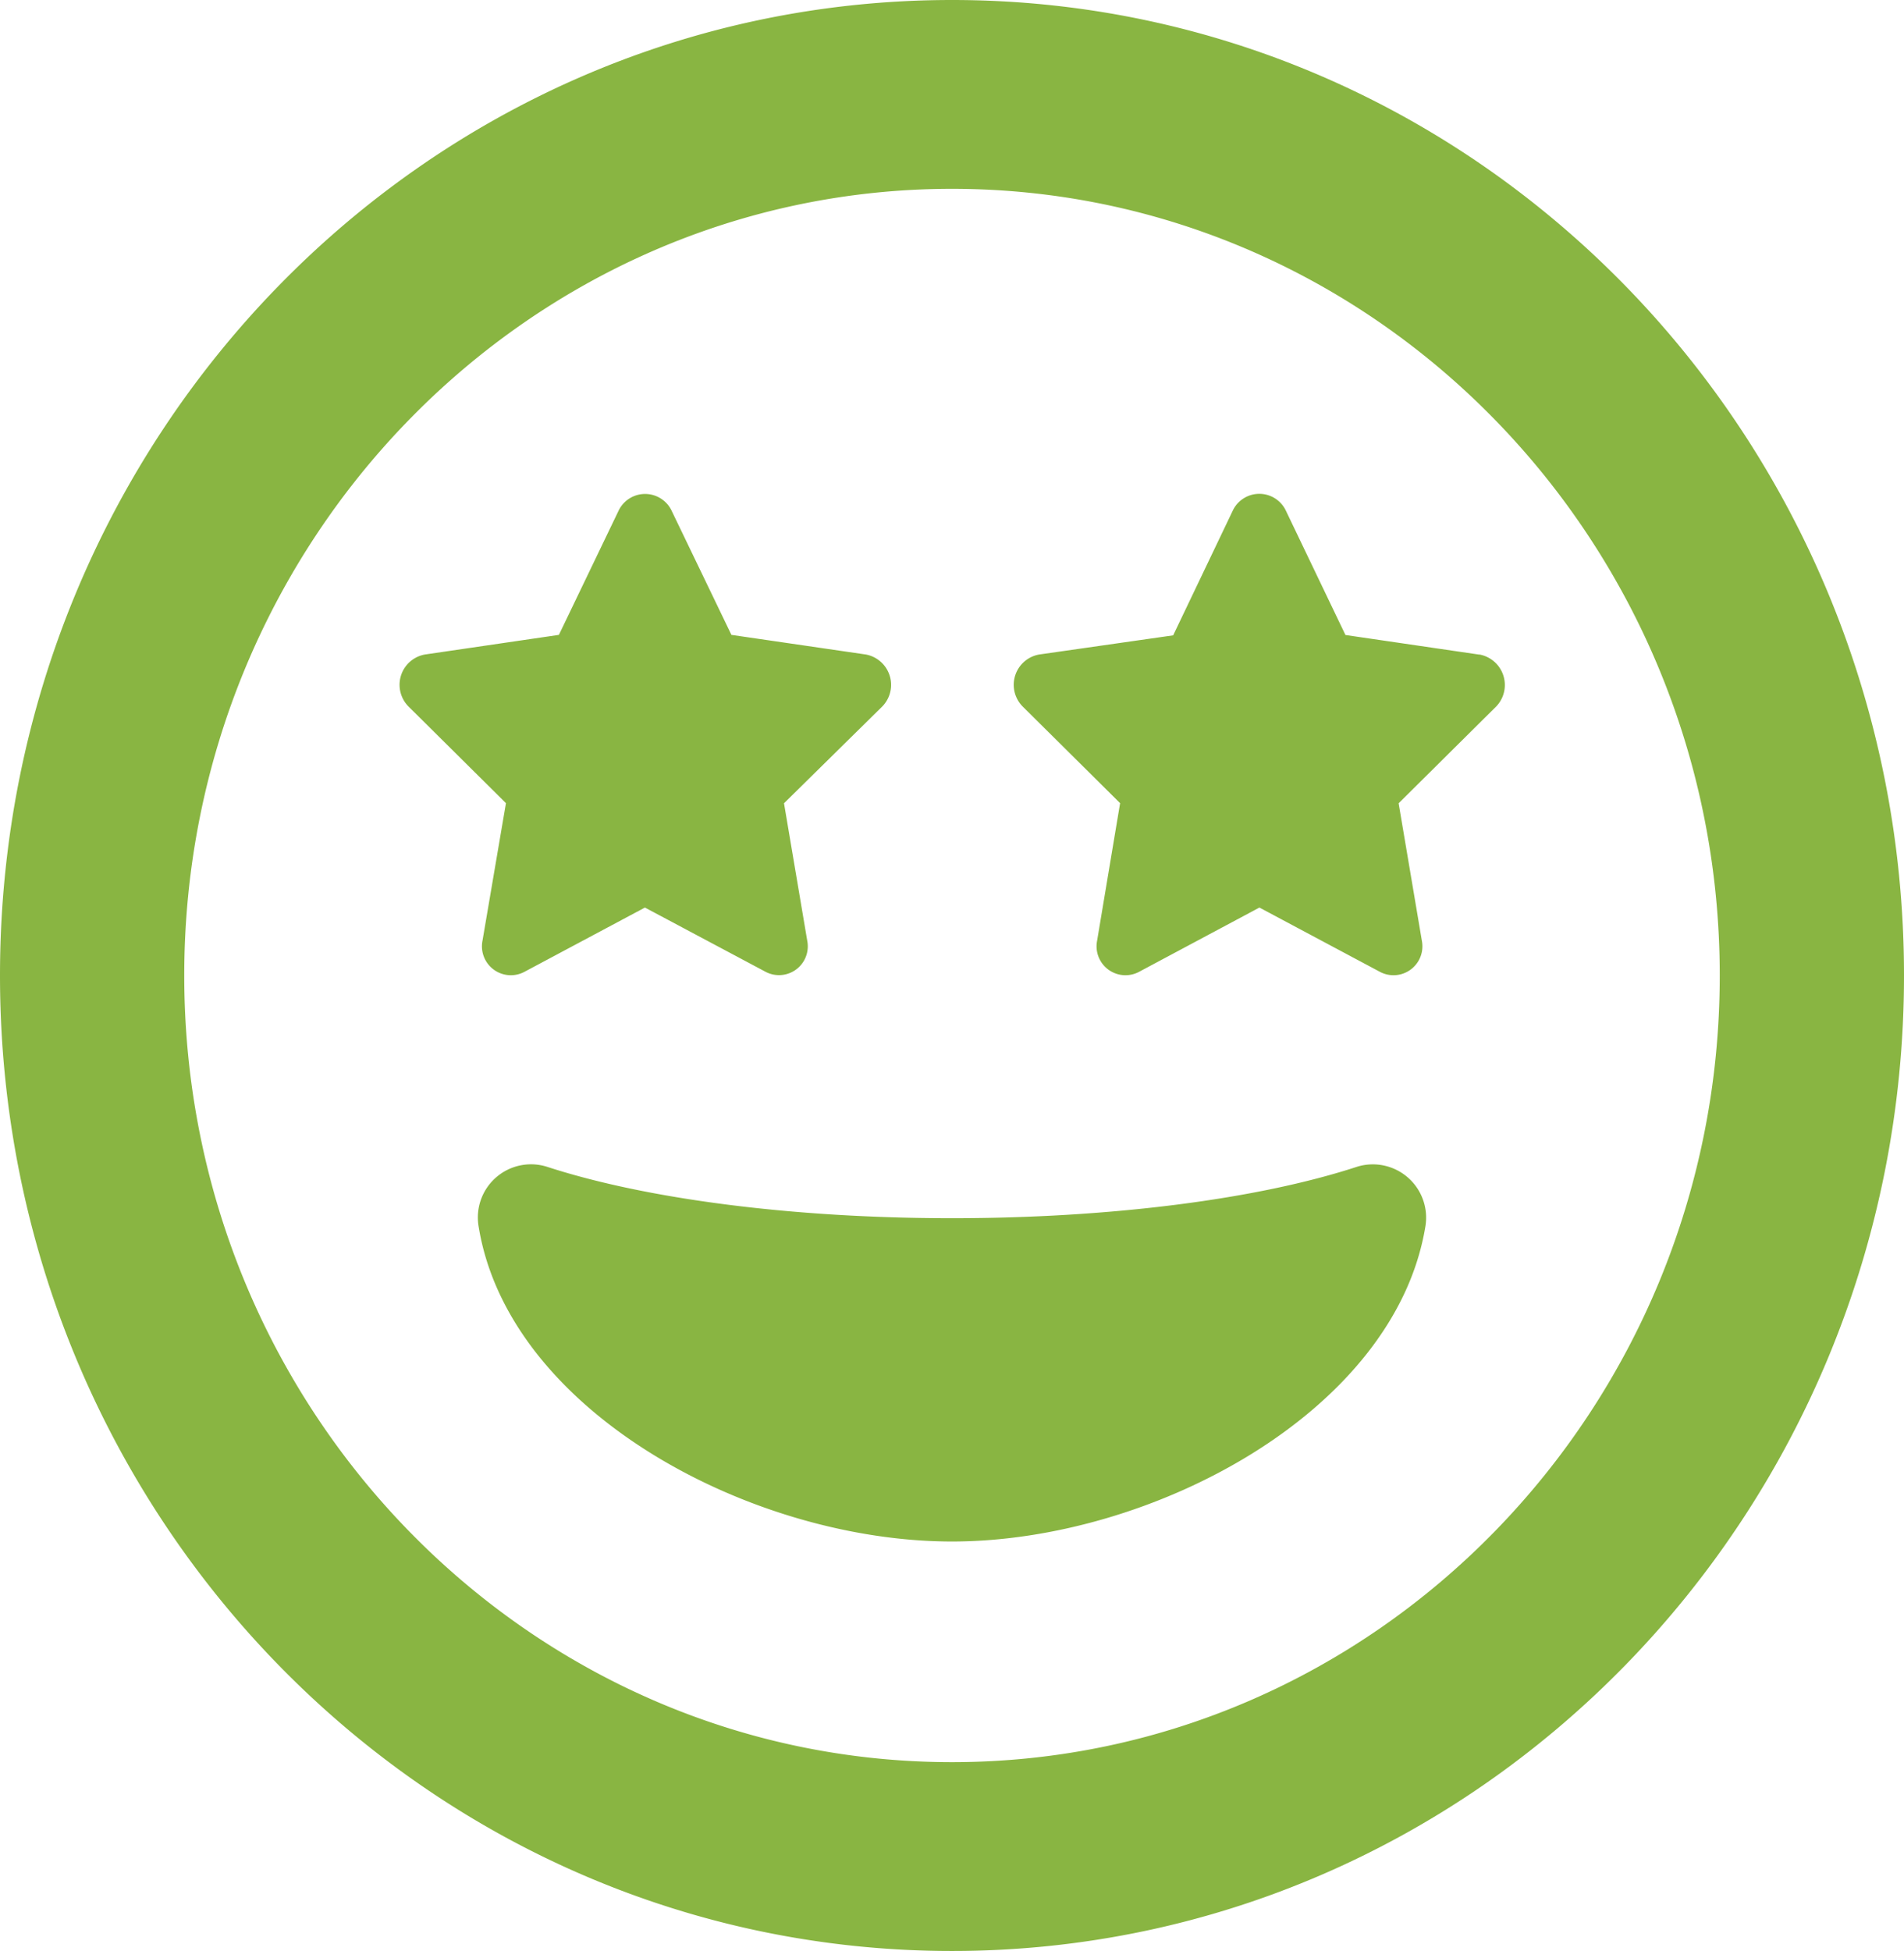 <svg xmlns="http://www.w3.org/2000/svg" width="164" height="168" viewBox="0 0 164 168">
  <defs>
    <style>
      .cls-1 {
        fill: #89b542;
      }
    </style>
  </defs>
  <title>Asset 12</title>
  <g id="Layer_2" data-name="Layer 2">
    <g id="Layer_1-2" data-name="Layer 1">
      <path class="cls-1" d="M82,0C36.7,0,0,37.6,0,84s36.7,84,82,84,82-37.6,82-84S127.3,0,82,0Zm0,151.74c-36.47,0-66.13-30.38-66.13-67.74S45.53,16.26,82,16.26,148.13,46.64,148.13,84,118.47,151.74,82,151.74Zm34.92-51.28c-8.57,2.81-21.3,4.44-34.92,4.44s-26.32-1.63-34.92-4.44a4.58,4.58,0,0,0-5.85,5.18c2.61,16,23.58,27.1,40.77,27.1s38.12-11.14,40.77-27.1a4.59,4.59,0,0,0-5.85-5.18ZM41.56,81a2.49,2.49,0,0,0,3.64,2.67l10.35-5.52L65.9,83.66A2.48,2.48,0,0,0,69.53,81l-2-11.83L76,60.83a2.66,2.66,0,0,0-1.42-4.47L63,54.67,57.86,44a2.53,2.53,0,0,0-4.59,0L48.14,54.67,36.6,56.36a2.65,2.65,0,0,0-1.42,4.47l8.4,8.33Zm85.87-24.63-11.54-1.69L110.77,44a2.53,2.53,0,0,0-4.6,0l-5.12,10.71L89.51,56.36a2.65,2.65,0,0,0-1.43,4.47l8.4,8.33L94.5,81a2.49,2.49,0,0,0,3.64,2.67l10.34-5.52,10.35,5.52A2.49,2.49,0,0,0,122.47,81l-2-11.83,8.4-8.33A2.67,2.67,0,0,0,127.43,56.36Z"/>
    </g>
  </g>
</svg>
